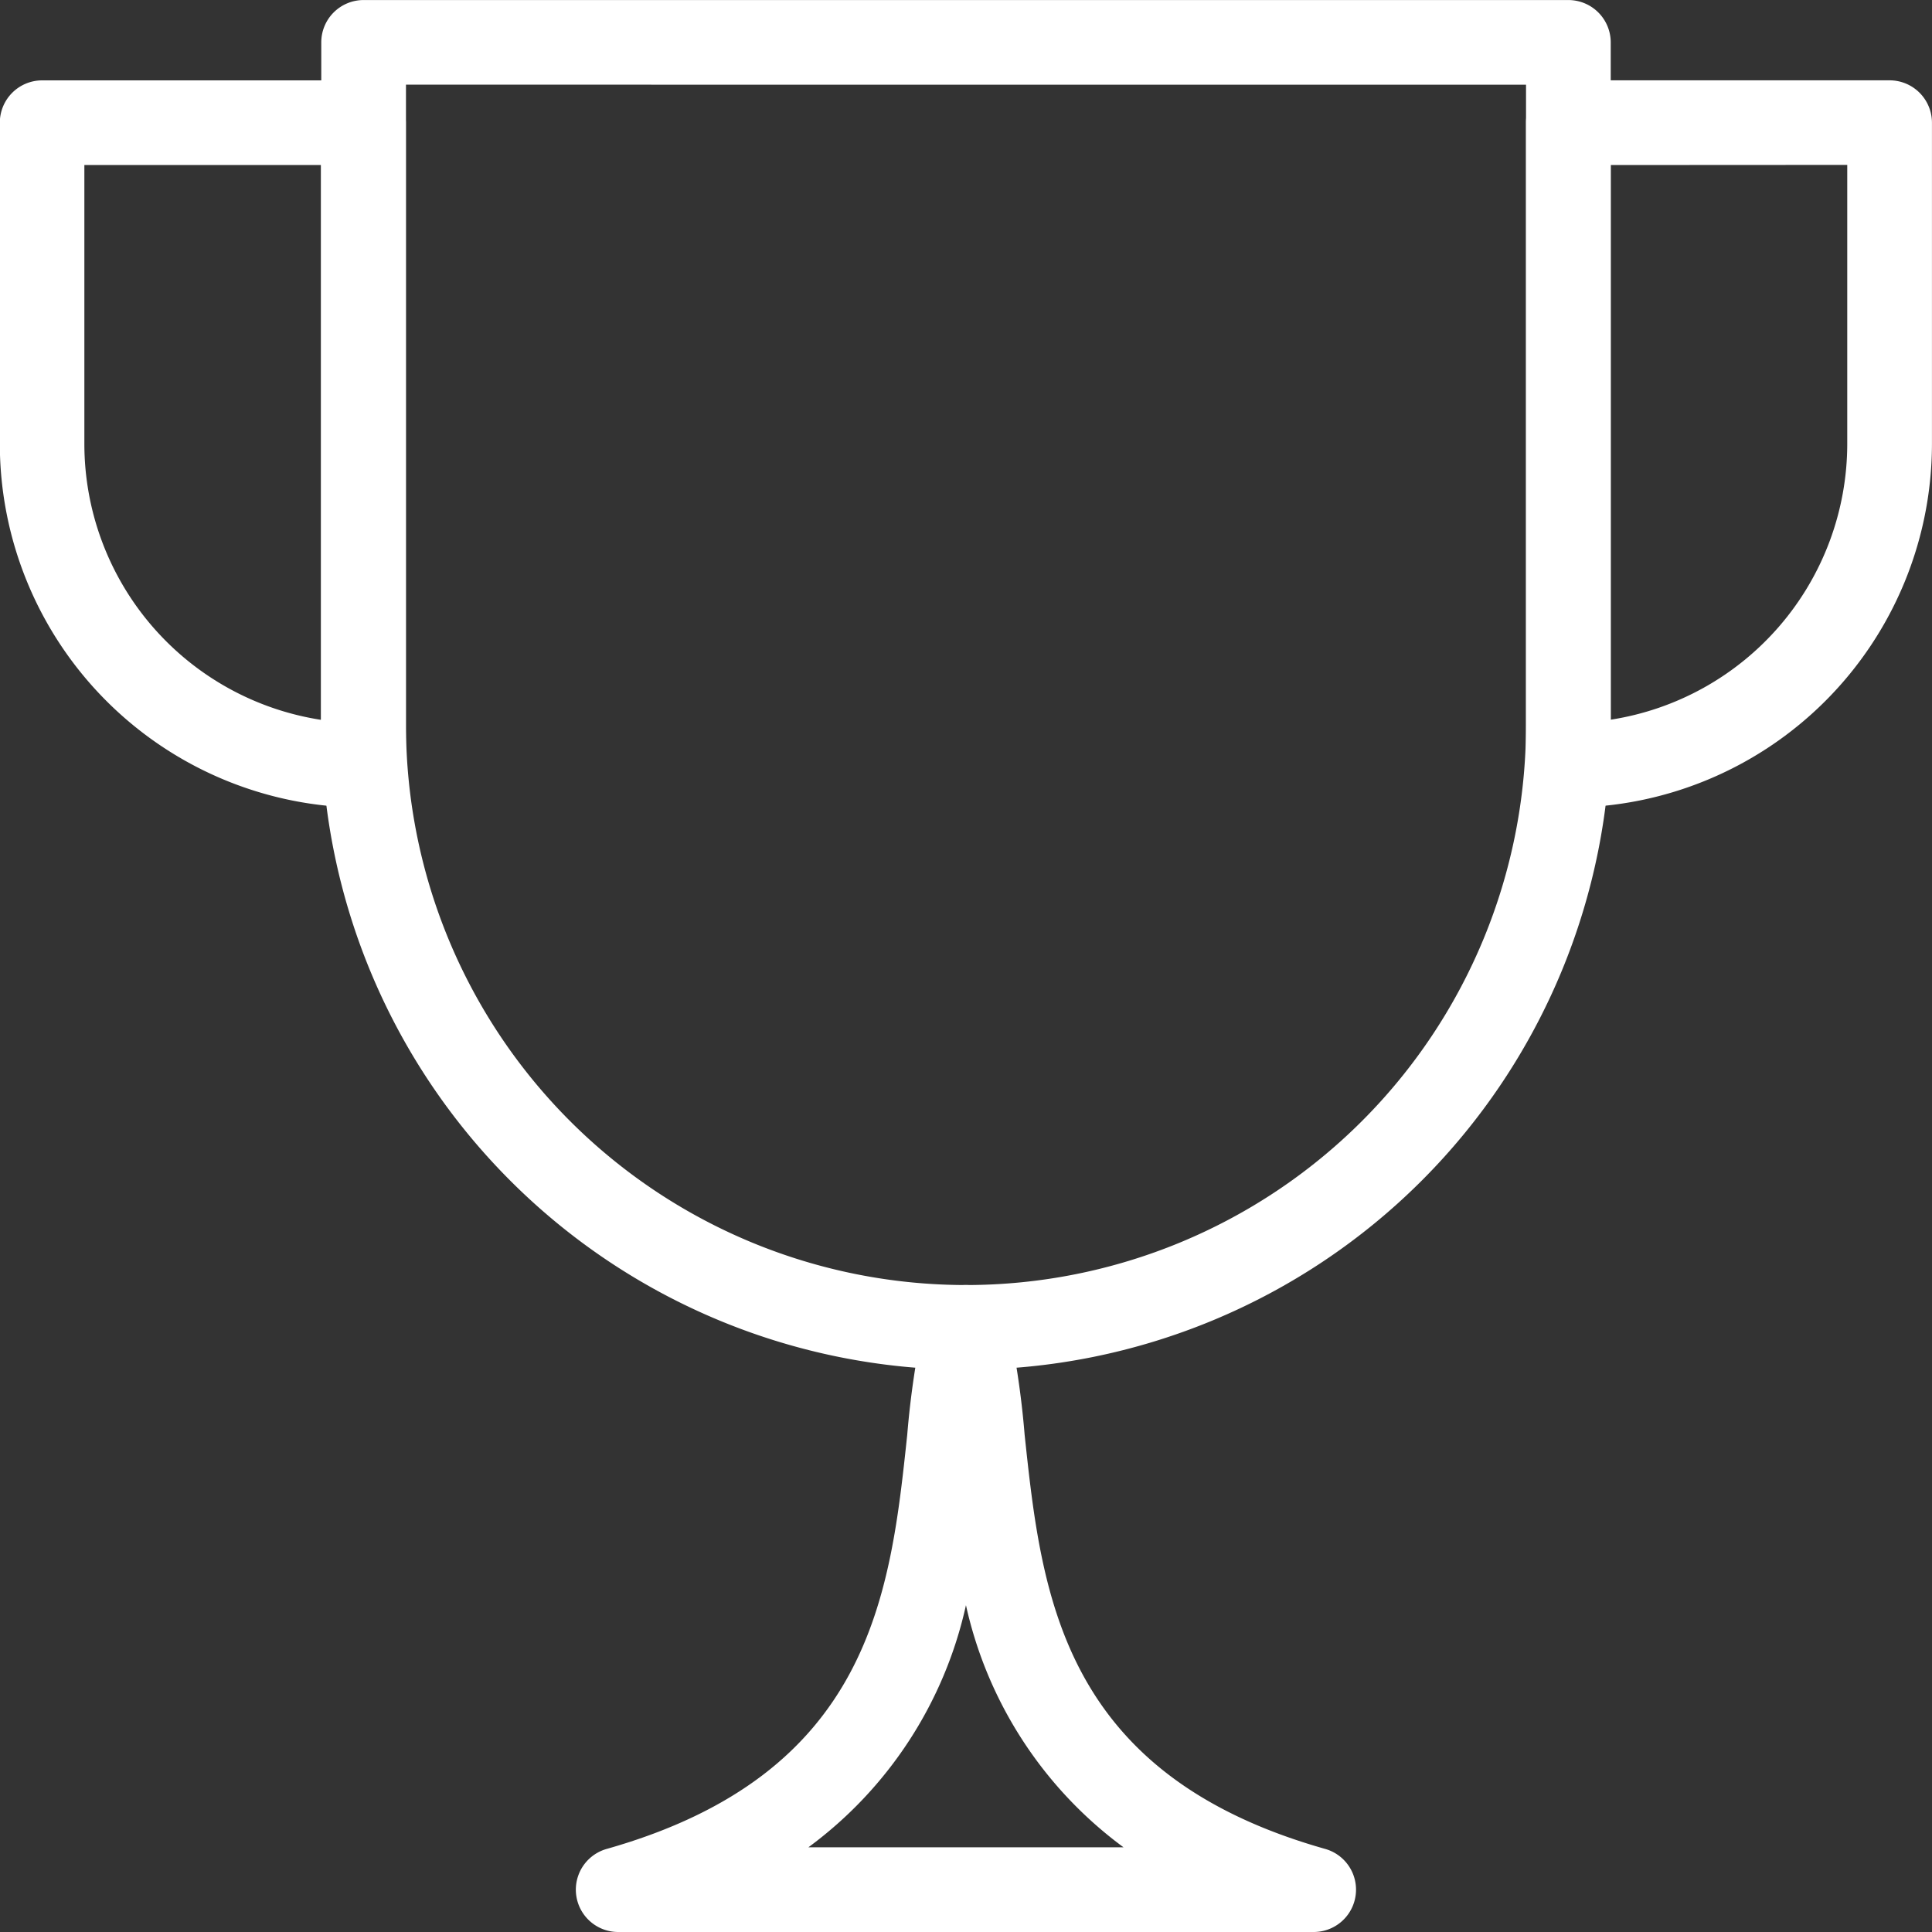 <svg xmlns="http://www.w3.org/2000/svg" width="45" height="45" viewBox="0 0 45 45">
  <rect x="0" y="0" width="45" height="45" fill="#333333" stroke="none"/>
  <g id="Gruppe_478" data-name="Gruppe 478" transform="translate(-1044.935 -313.679)">
    <path id="Pfad_700" data-name="Pfad 700" d="M1081.955,332.516a.986.986,0,0,1-.986-.986V316.562a.986.986,0,0,1,.986-.986h7.483a.987.987,0,0,1,.986.986v7.484A8.479,8.479,0,0,1,1081.955,332.516Zm.986-14.967v12.919a6.507,6.507,0,0,0,5.51-6.422v-6.5Z" transform="translate(-0.49 -0.026)" fill="#fff"/>
    <path id="Pfad_701" data-name="Pfad 701" d="M1053.4,332.516a8.479,8.479,0,0,1-8.469-8.469v-7.484a.986.986,0,0,1,.986-.986h7.483a.987.987,0,0,1,.987.986v14.967A.987.987,0,0,1,1053.4,332.516Zm-6.5-14.967v6.5a6.507,6.507,0,0,0,5.51,6.422V317.549Z" transform="translate(0 -0.026)" fill="#fff"/>
    <path id="Pfad_702" data-name="Pfad 702" d="M1067.538,345.583a15.034,15.034,0,0,1-15.017-15.017v-15.9a.986.986,0,0,1,.986-.986h28.062a.987.987,0,0,1,.986.986v15.9a15.035,15.035,0,0,1-15.017,15.017Zm-13.044-29.932v14.915a13.044,13.044,0,1,0,26.088,0V315.652Z" transform="translate(-0.103)" fill="#fff"/>
    <path id="Pfad_703" data-name="Pfad 703" d="M1075.719,359.091h-16.2a.986.986,0,0,1-.268-1.935c6.16-1.746,6.607-5.942,7-9.644a20.773,20.773,0,0,1,.41-2.741.986.986,0,0,1,1.914,0,20.609,20.609,0,0,1,.411,2.743c.395,3.7.841,7.9,7,9.642a.986.986,0,0,1-.269,1.935Zm-11.771-1.973h7.341a9.57,9.57,0,0,1-3.67-5.639A9.564,9.564,0,0,1,1063.948,357.119Z" transform="translate(-0.185 -0.412)" fill="#fff"/>
  </g>
</svg>
